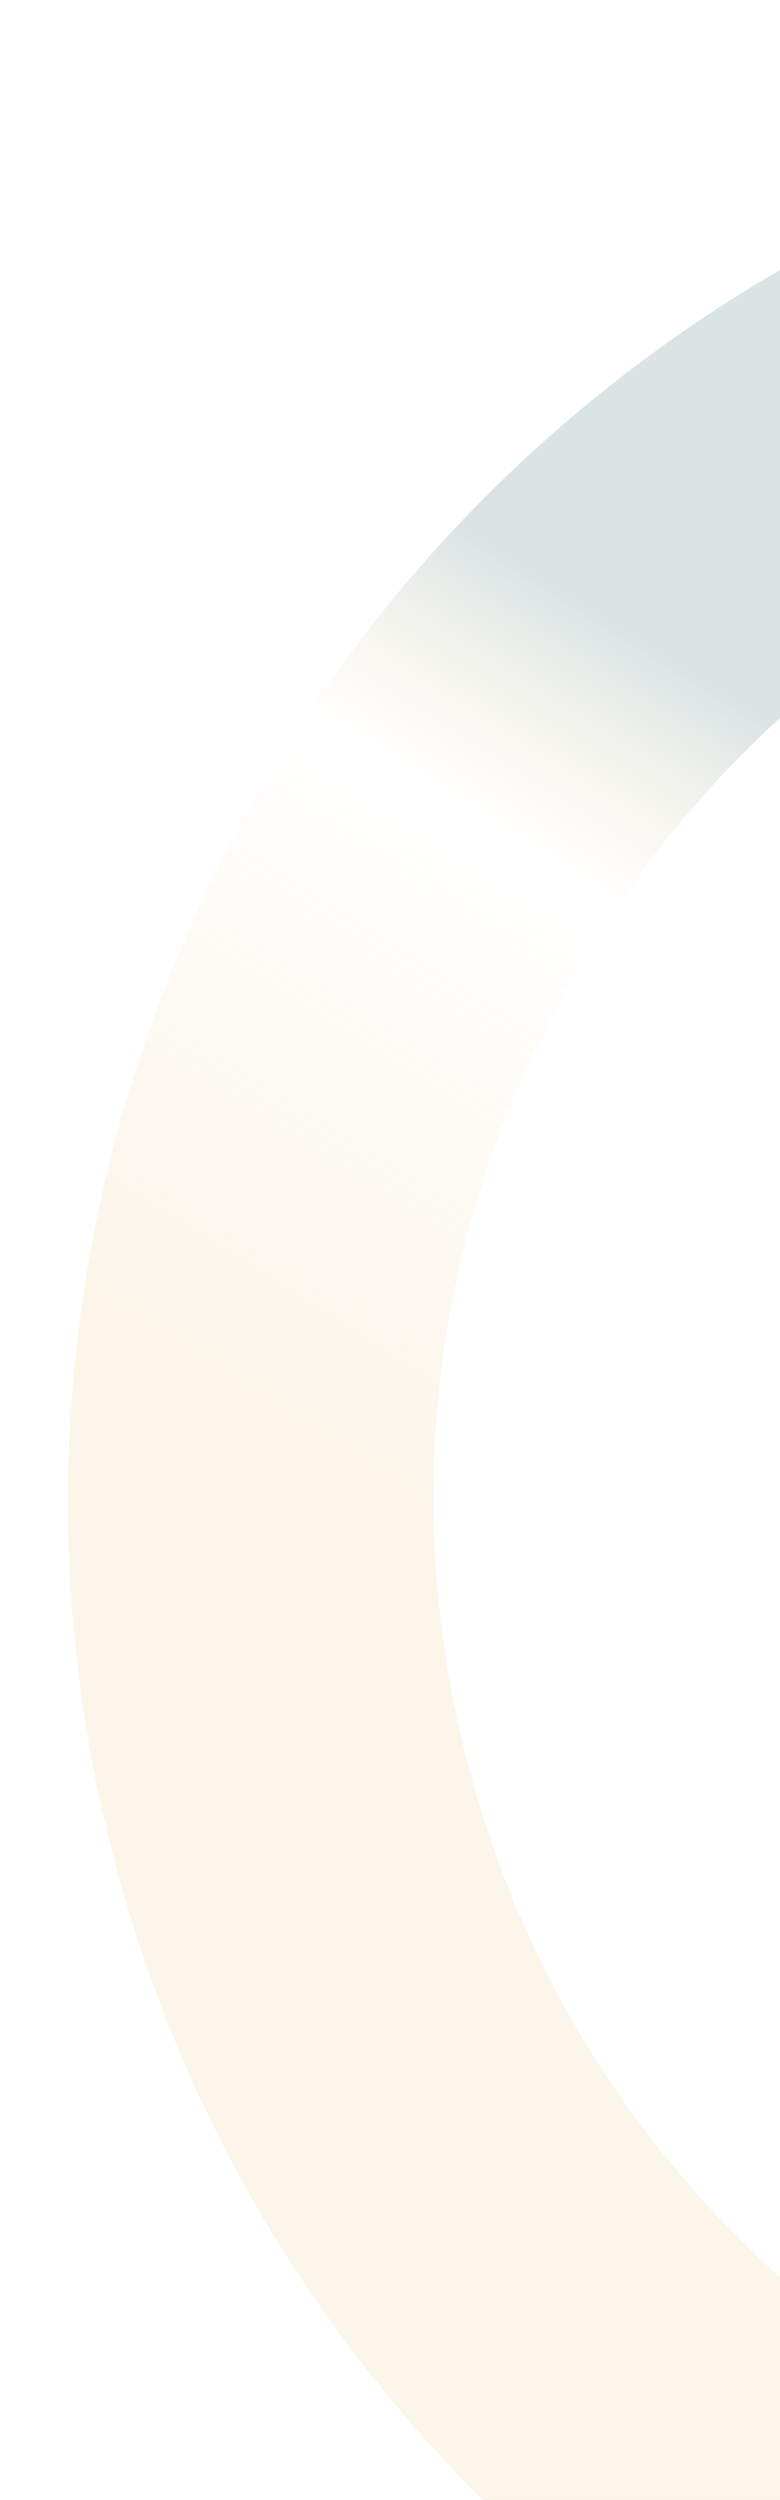 <svg width="169" height="541" viewBox="0 0 169 541" fill="none" xmlns="http://www.w3.org/2000/svg">
<g clip-path="url(#clip0_320_1854)">
<path d="M621.671 248.219C631.555 288.338 633.22 329.243 626.653 369.808C620.309 408.984 606.593 446.142 585.861 480.308C565.128 514.474 538.448 543.893 506.519 567.781C473.459 592.527 436.208 610.216 395.881 620.313C355.554 630.41 314.422 632.347 273.721 626.076C234.414 620.018 197.181 606.607 163.001 586.19C128.821 565.774 99.447 539.404 75.664 507.771C51.027 475.02 33.506 438.048 23.628 397.957C13.751 357.867 12.079 316.933 18.646 276.368C24.99 237.192 38.706 200.034 59.439 165.868C80.171 131.702 106.851 102.283 138.781 78.395C171.84 53.649 209.087 35.967 249.42 25.869C289.753 15.77 330.879 13.835 371.58 20.106C410.887 26.164 448.12 39.575 482.3 59.992C516.48 80.408 545.854 106.778 569.637 138.41C594.273 171.162 611.781 208.101 621.665 248.22L621.671 248.219ZM100.564 378.694C115.092 437.664 151.859 487.324 204.074 518.489C256.267 549.69 317.707 558.69 377.033 543.836C436.359 528.982 486.482 492.048 518.129 439.855C549.805 387.655 559.258 326.453 544.73 267.483C530.201 208.514 493.435 158.853 441.22 127.688C388.998 96.495 327.552 87.496 268.26 102.341C208.969 117.187 158.811 154.129 127.164 206.322C95.452 258.501 86.035 319.725 100.564 378.694Z" fill="url(#paint0_linear_320_1854)"/>
</g>
<defs>
<linearGradient id="paint0_linear_320_1854" x1="39.44" y1="293.389" x2="179.219" y2="72.117" gradientUnits="userSpaceOnUse">
<stop offset="0.005" stop-color="#ECCF95" stop-opacity="0.2"/>
<stop offset="0.503" stop-color="#ECCF95" stop-opacity="0"/>
<stop offset="0.702" stop-color="#97B2B5" stop-opacity="0.35"/>
</linearGradient>
<clipPath id="clip0_320_1854">
<rect width="170" height="652" fill="white"/>
</clipPath>
</defs>
</svg>
